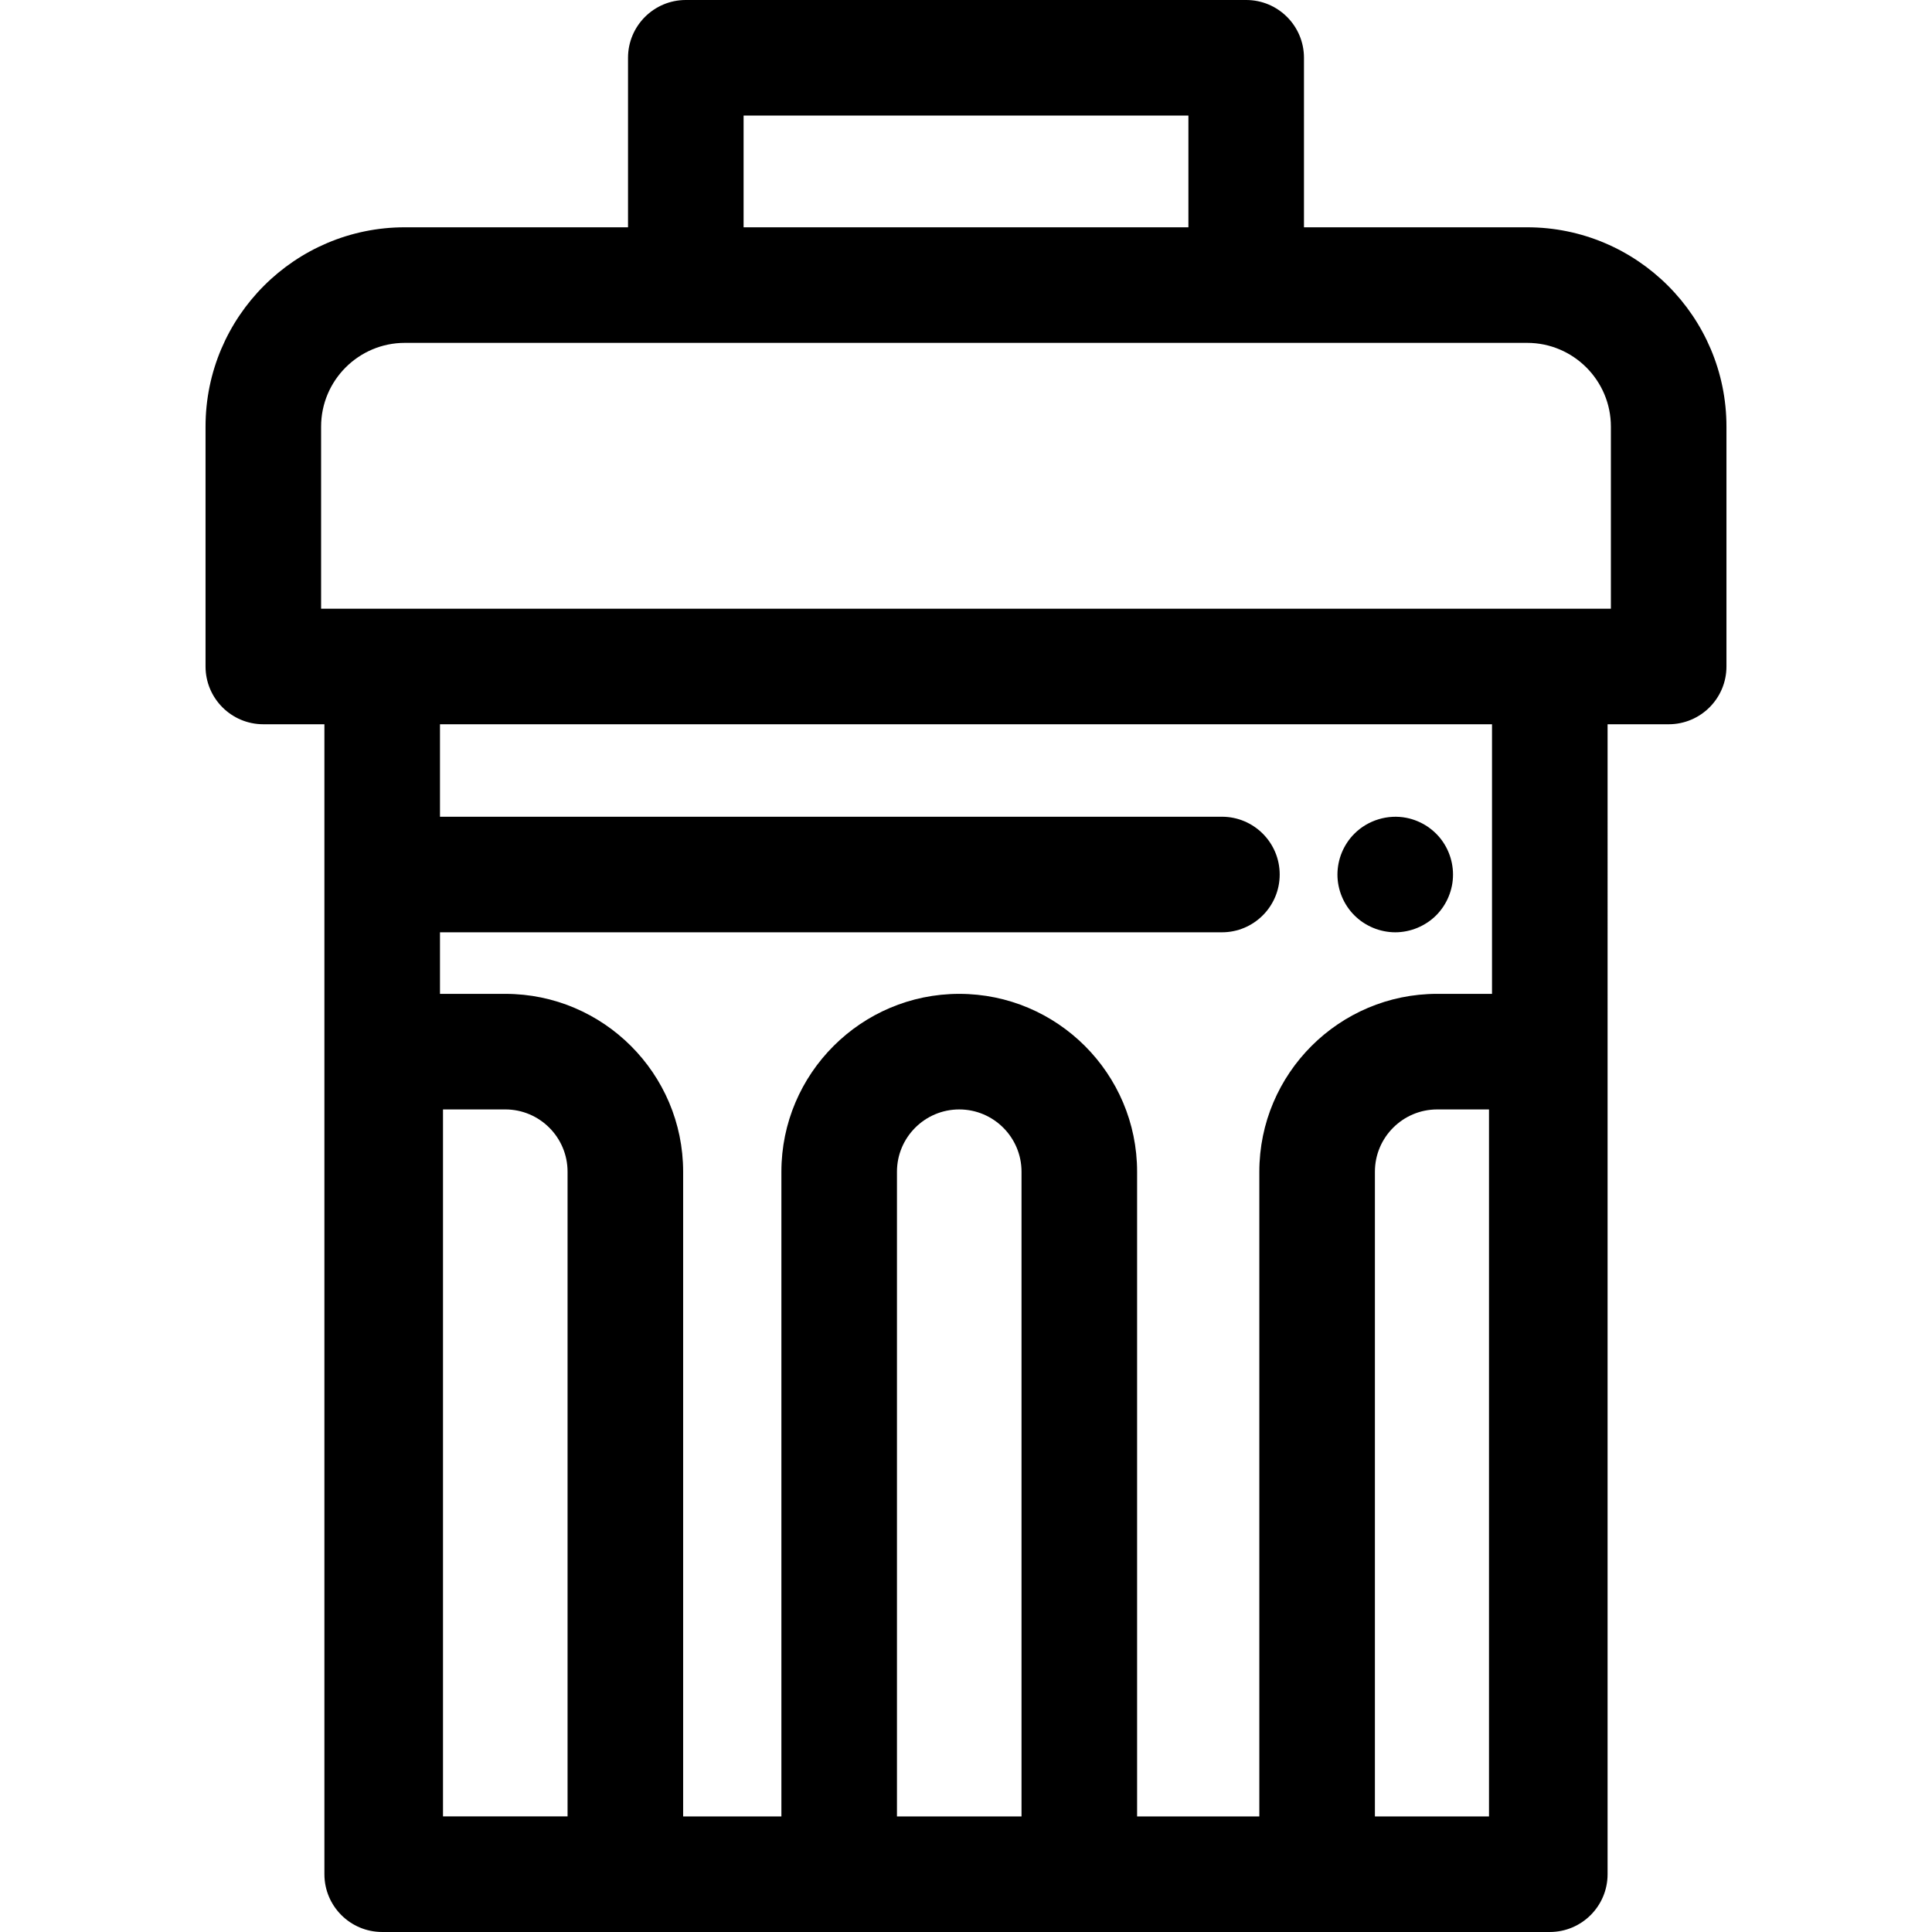 <?xml version="1.0" encoding="iso-8859-1"?>
<!-- Generator: Adobe Illustrator 19.0.0, SVG Export Plug-In . SVG Version: 6.00 Build 0)  -->
<svg version="1.1" id="Layer_1" xmlns="http://www.w3.org/2000/svg" xmlns:xlink="http://www.w3.org/1999/xlink" x="0px" y="0px"
	 viewBox="0 0 512 512" style="enable-background:new 0 0 512 512;" xml:space="preserve">
<g>
	<g>
		<path d="M404.714,60.236h-59.147V15.314C345.566,6.858,338.709,0,330.252,0H181.746c-8.456,0-15.314,6.858-15.314,15.314v44.922
			h-59.147c-29.123,0-52.815,23.694-52.815,52.817v63.57c0,8.456,6.858,15.314,15.314,15.314h16.188v304.749
			c0,8.456,6.858,15.314,15.314,15.314h309.428c8.456,0,15.314-6.858,15.314-15.314V191.937h16.188
			c8.456,0,15.314-6.858,15.314-15.314v-63.57C457.53,83.93,433.836,60.236,404.714,60.236z M197.06,30.628h117.88v29.608H197.06
			V30.628z M150.409,481.367H117.4V294.009h16.506c9.1,0,16.504,7.404,16.504,16.504V481.367z M270.714,481.369h-33.009V310.515
			c0-9.1,7.404-16.504,16.505-16.504c9.1,0,16.504,7.404,16.504,16.504V481.369z M394.599,481.37h-30.234v-0.002V310.515
			c0-9.1,7.404-16.504,16.504-16.504h13.731V481.37z M395.4,263.381h-0.002h-14.53c-25.989,0-47.132,21.144-47.132,47.132V481.37
			h-32.392V310.515c0-25.989-21.144-47.132-47.132-47.132c-25.991,0-47.134,21.144-47.134,47.132v170.857H181.04V310.515
			c0-25.989-21.144-47.132-47.132-47.132H116.6v-16.314h207.219c8.456,0,15.314-6.858,15.314-15.314s-6.858-15.314-15.314-15.314
			H116.6v-24.502H395.4V263.381z M410.714,161.309H101.286h-16.19v-48.256c0-12.234,9.953-22.188,22.187-22.188h297.431
			c12.234,0,22.187,9.954,22.187,22.188v48.256H410.714z"/>
	</g>
</g>
<g>
	<g>
		<path d="M380.59,220.931c-0.704-0.704-1.499-1.348-2.328-1.914c-0.842-0.55-1.73-1.026-2.649-1.409
			c-0.919-0.383-1.882-0.672-2.862-0.873c-4.977-0.994-10.26,0.628-13.815,4.196c-0.72,0.704-1.348,1.485-1.914,2.329
			c-0.551,0.827-1.026,1.715-1.409,2.634c-0.383,0.919-0.674,1.882-0.873,2.864c-0.199,0.994-0.305,2.006-0.305,3.002
			c0,4.028,1.637,7.979,4.501,10.827c0.709,0.703,1.489,1.346,2.315,1.896c0.844,0.551,1.73,1.026,2.649,1.409
			c0.919,0.383,1.882,0.674,2.864,0.873c0.994,0.199,1.991,0.306,3.002,0.306c0.994,0,1.991-0.107,2.986-0.306
			c0.98-0.199,1.945-0.49,2.862-0.873c0.92-0.383,1.809-0.858,2.649-1.409c0.827-0.55,1.623-1.193,2.328-1.897
			c0.704-0.704,1.332-1.487,1.899-2.329c0.551-0.827,1.026-1.715,1.409-2.648c0.383-0.92,0.674-1.884,0.873-2.864
			c0.199-0.982,0.291-1.992,0.291-2.986C385.063,227.715,383.438,223.764,380.59,220.931z"/>
	</g>
</g>
<g>
</g>
<g>
</g>
<g>
</g>
<g>
</g>
<g>
</g>
<g>
</g>
<g>
</g>
<g>
</g>
<g>
</g>
<g>
</g>
<g>
</g>
<g>
</g>
<g>
</g>
<g>
</g>
<g>
</g>
</svg>
